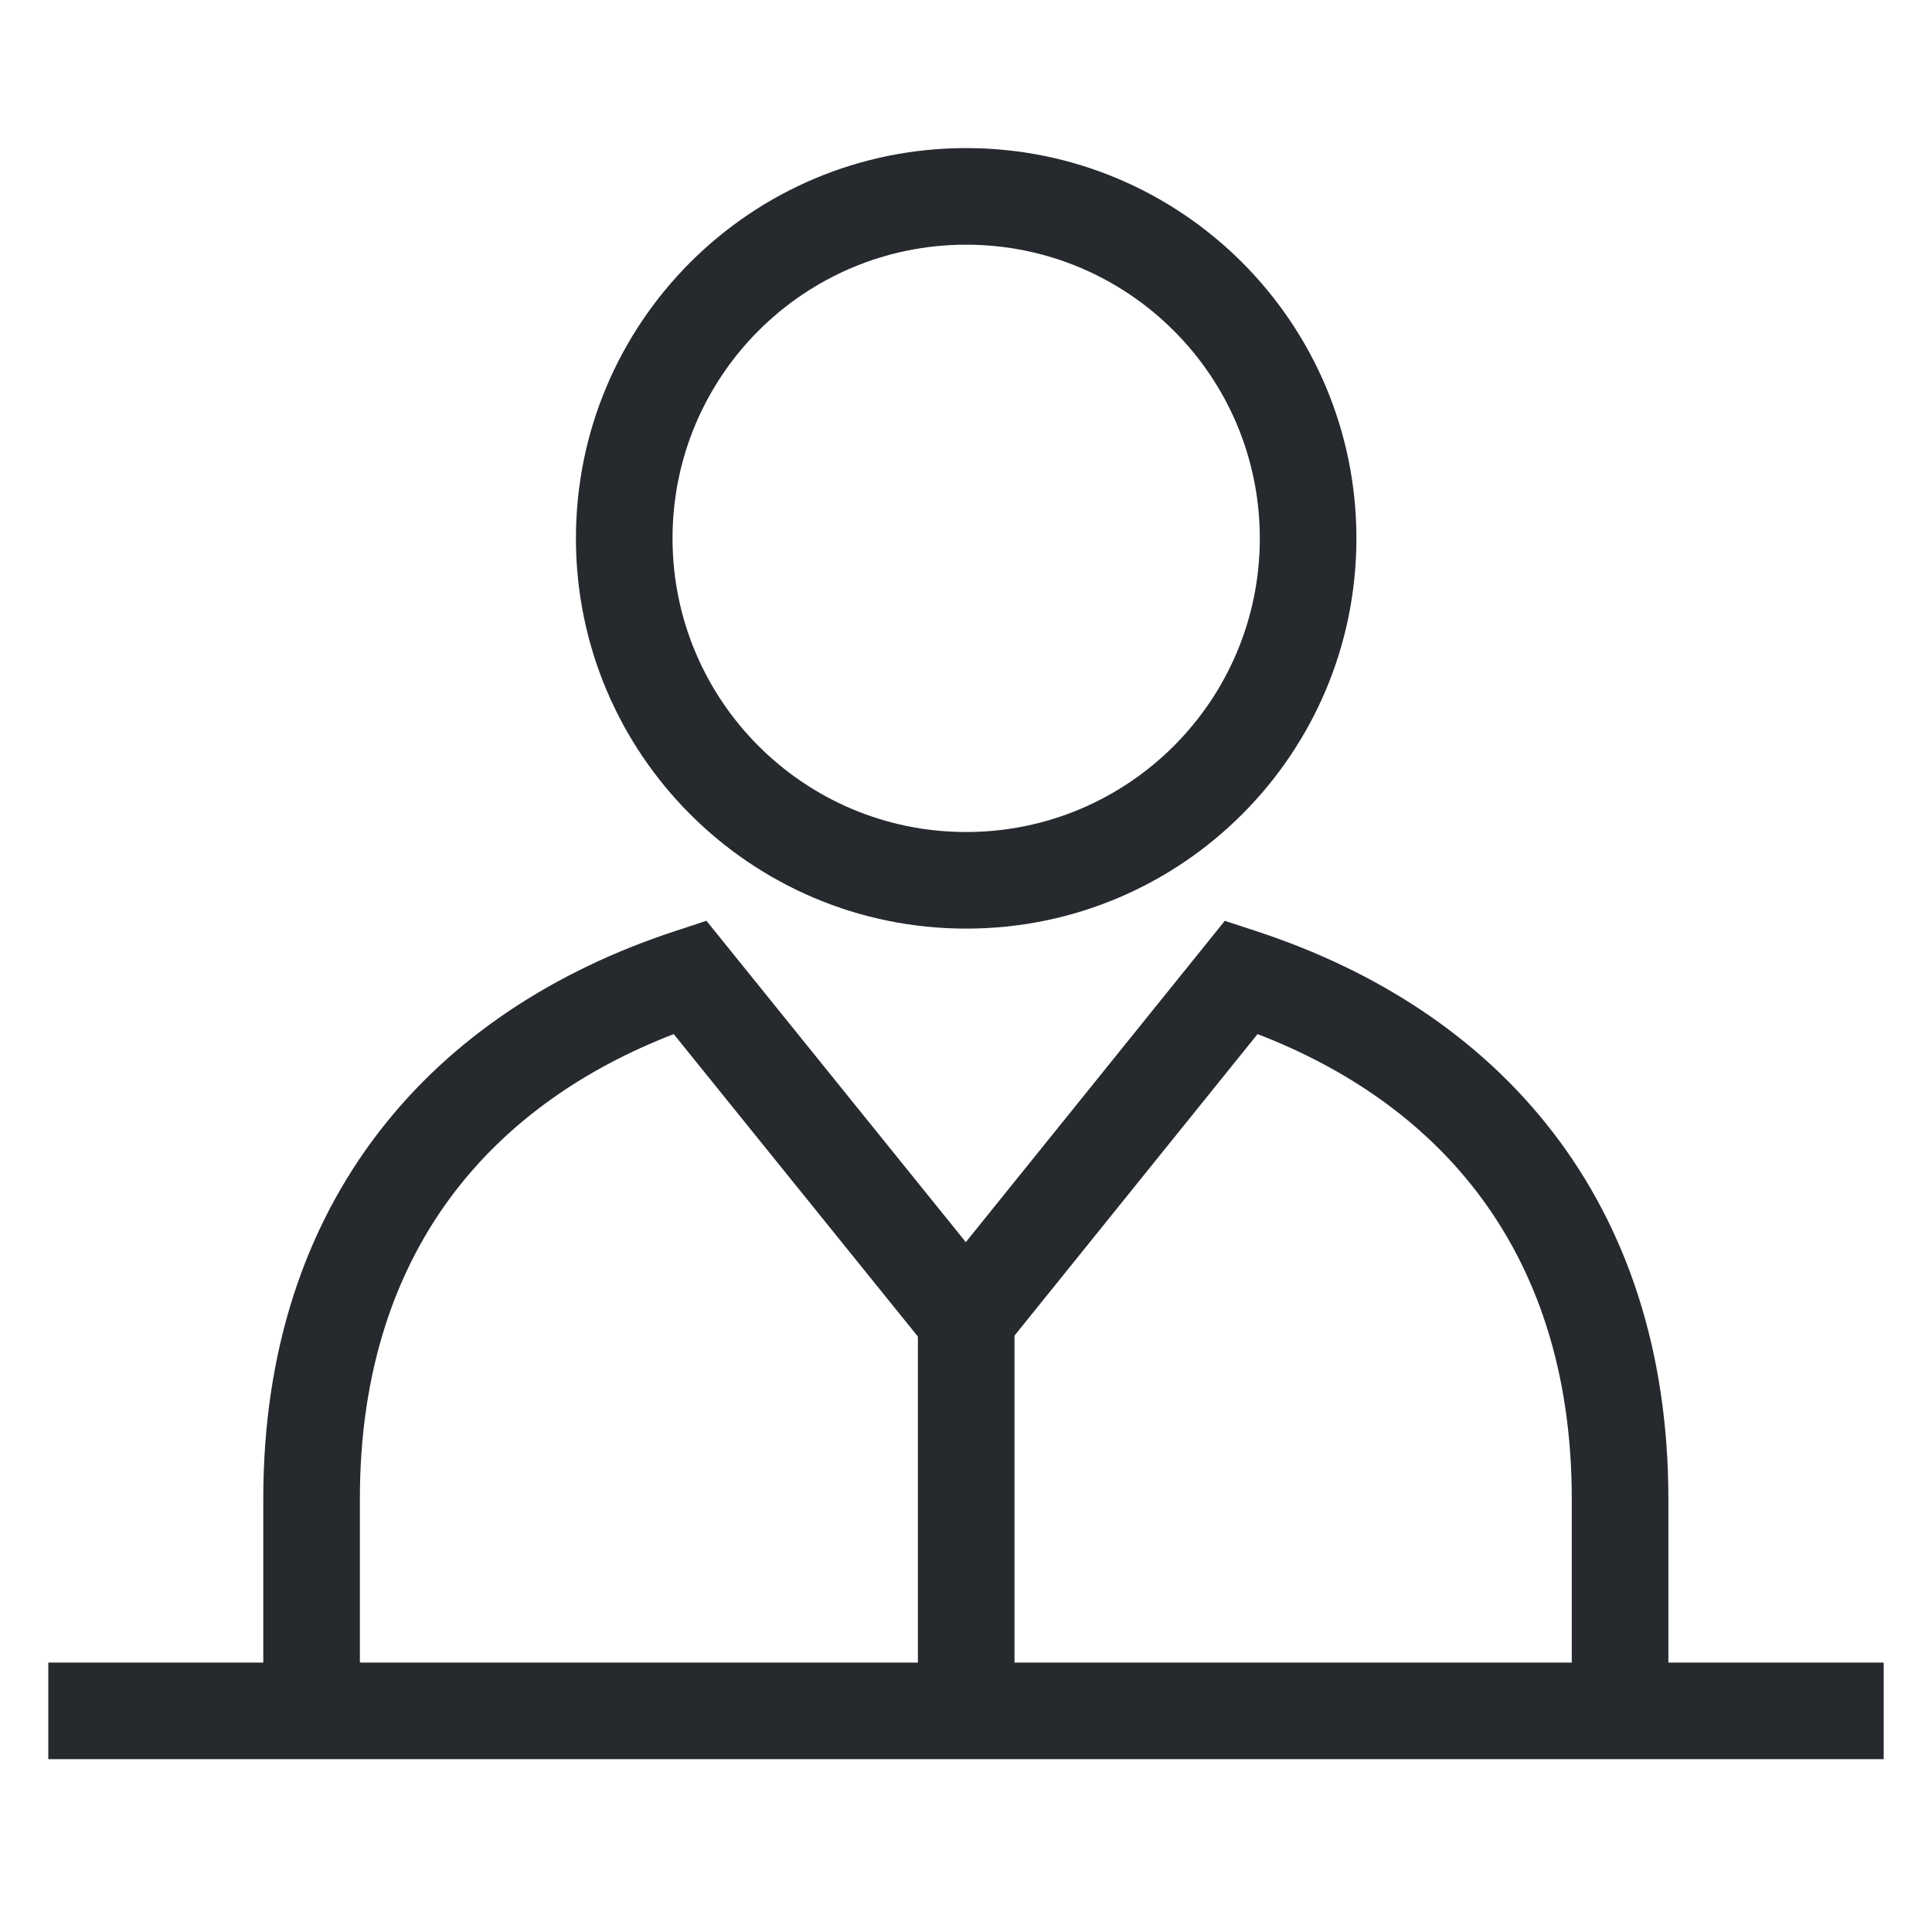 <svg width="40" height="40" viewBox="0 0 40 40" fill="none" xmlns="http://www.w3.org/2000/svg">
<path fill-rule="evenodd" clip-rule="evenodd" d="M20.003 5.066C16.646 5.066 13.924 7.788 13.924 11.146C13.924 14.504 16.646 17.226 20.003 17.226C23.361 17.226 26.083 14.504 26.083 11.146C26.083 7.788 23.361 5.066 20.003 5.066ZM11.924 11.146C11.924 6.684 15.541 3.066 20.003 3.066C24.466 3.066 28.083 6.684 28.083 11.146C28.083 15.608 24.466 19.226 20.003 19.226C15.541 19.226 11.924 15.608 11.924 11.146Z" fill="#26292E"/>
<path fill-rule="evenodd" clip-rule="evenodd" d="M14.626 19.064L19.996 25.717L25.358 19.065L26.014 19.28C28.484 20.09 30.627 21.461 32.152 23.444C33.682 25.433 34.542 27.976 34.542 31.037V36.164H32.542V31.037C32.542 28.366 31.798 26.265 30.566 24.663C29.455 23.218 27.907 22.13 26.036 21.41L19.997 28.902L13.949 21.41C12.082 22.13 10.536 23.218 9.425 24.662C8.195 26.263 7.451 28.363 7.451 31.029V36.155H5.451V31.029C5.451 27.971 6.311 25.431 7.84 23.443C9.364 21.461 11.504 20.09 13.97 19.28L14.626 19.064Z" fill="#26292E"/>
<path fill-rule="evenodd" clip-rule="evenodd" d="M1 34.422H39V36.422H1V34.422Z" fill="#26292E"/>
<path fill-rule="evenodd" clip-rule="evenodd" d="M19.004 34.986V26.866H21.004V34.986H19.004Z" fill="#26292E"/>
</svg>
